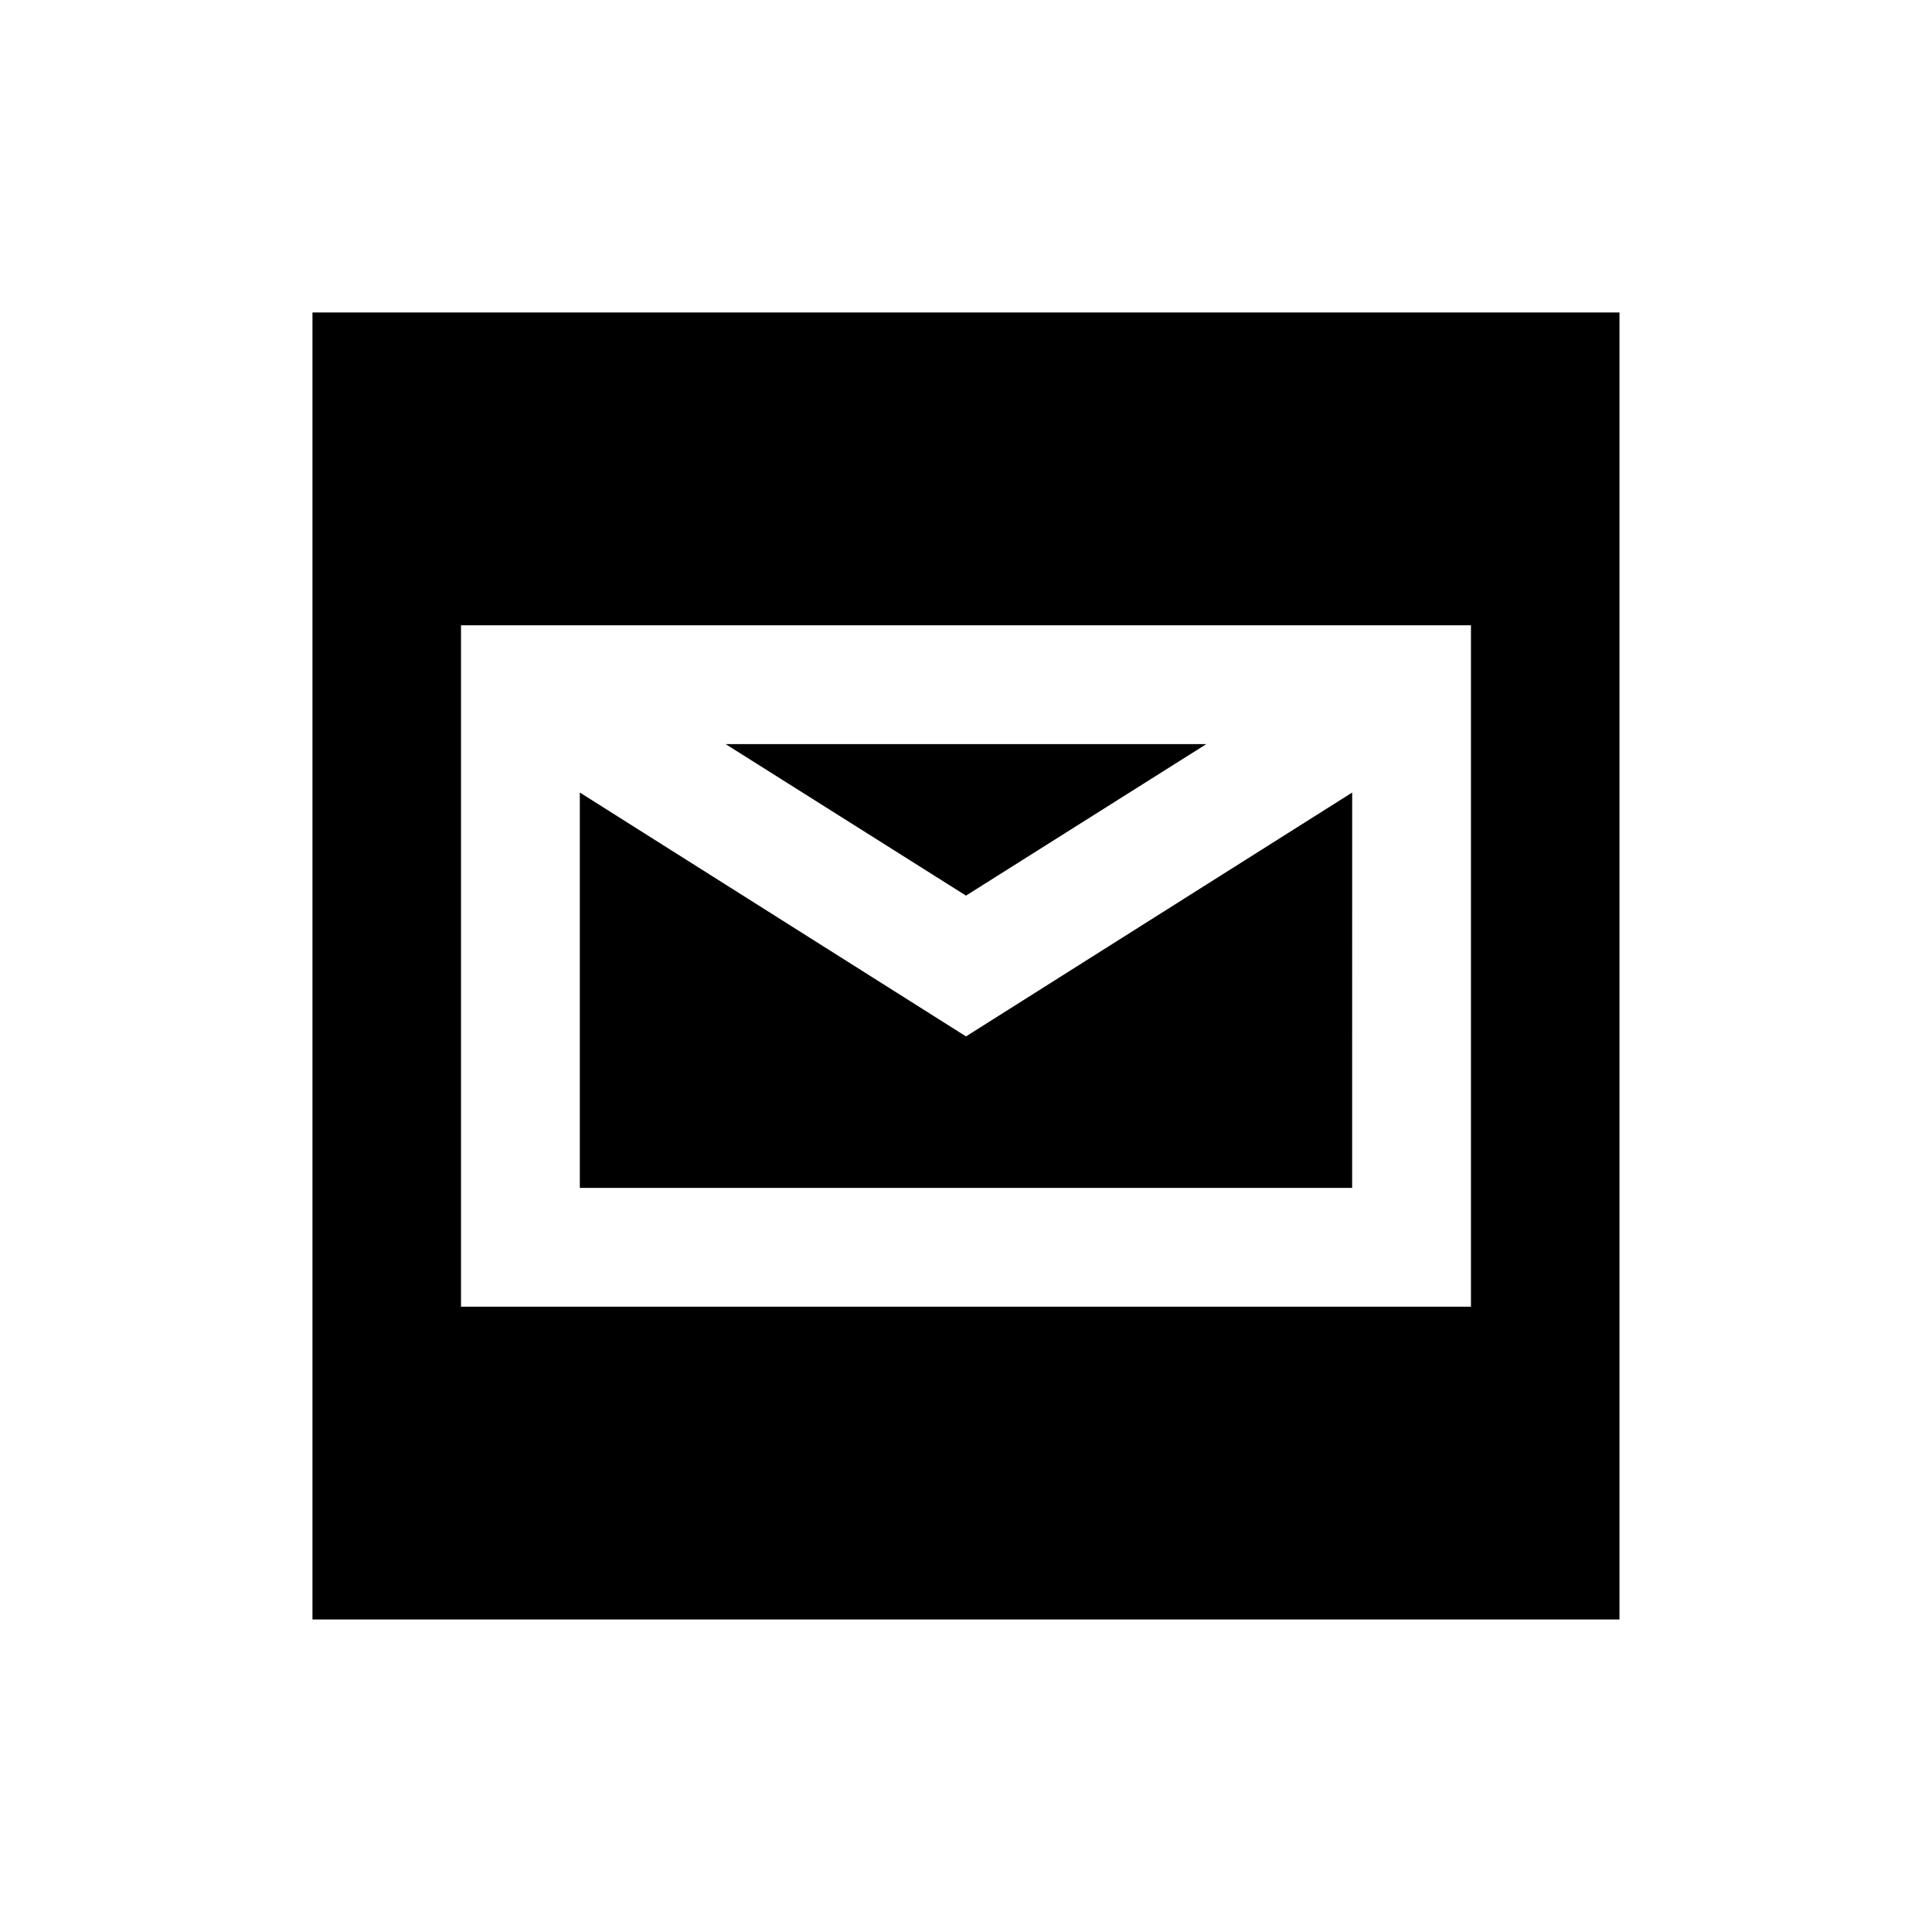 <?xml version="1.0" encoding="UTF-8"?>
<!-- Uploaded to: ICON Repo, www.svgrepo.com, Generator: ICON Repo Mixer Tools -->
<svg fill="#000000" width="800px" height="800px" version="1.1" viewBox="144 144 512 512" xmlns="http://www.w3.org/2000/svg">
 <g>
  <path d="m463.68 341.2h-127.37l63.688 40.148z"/>
  <path d="m502.34 354.03-102.34 64.629-102.34-64.629v104.77h204.67z"/>
  <path d="m226.81 226.81v346.37h346.37v-346.37zm307.01 263.48h-267.65v-180.58h267.65z"/>
 </g>
</svg>